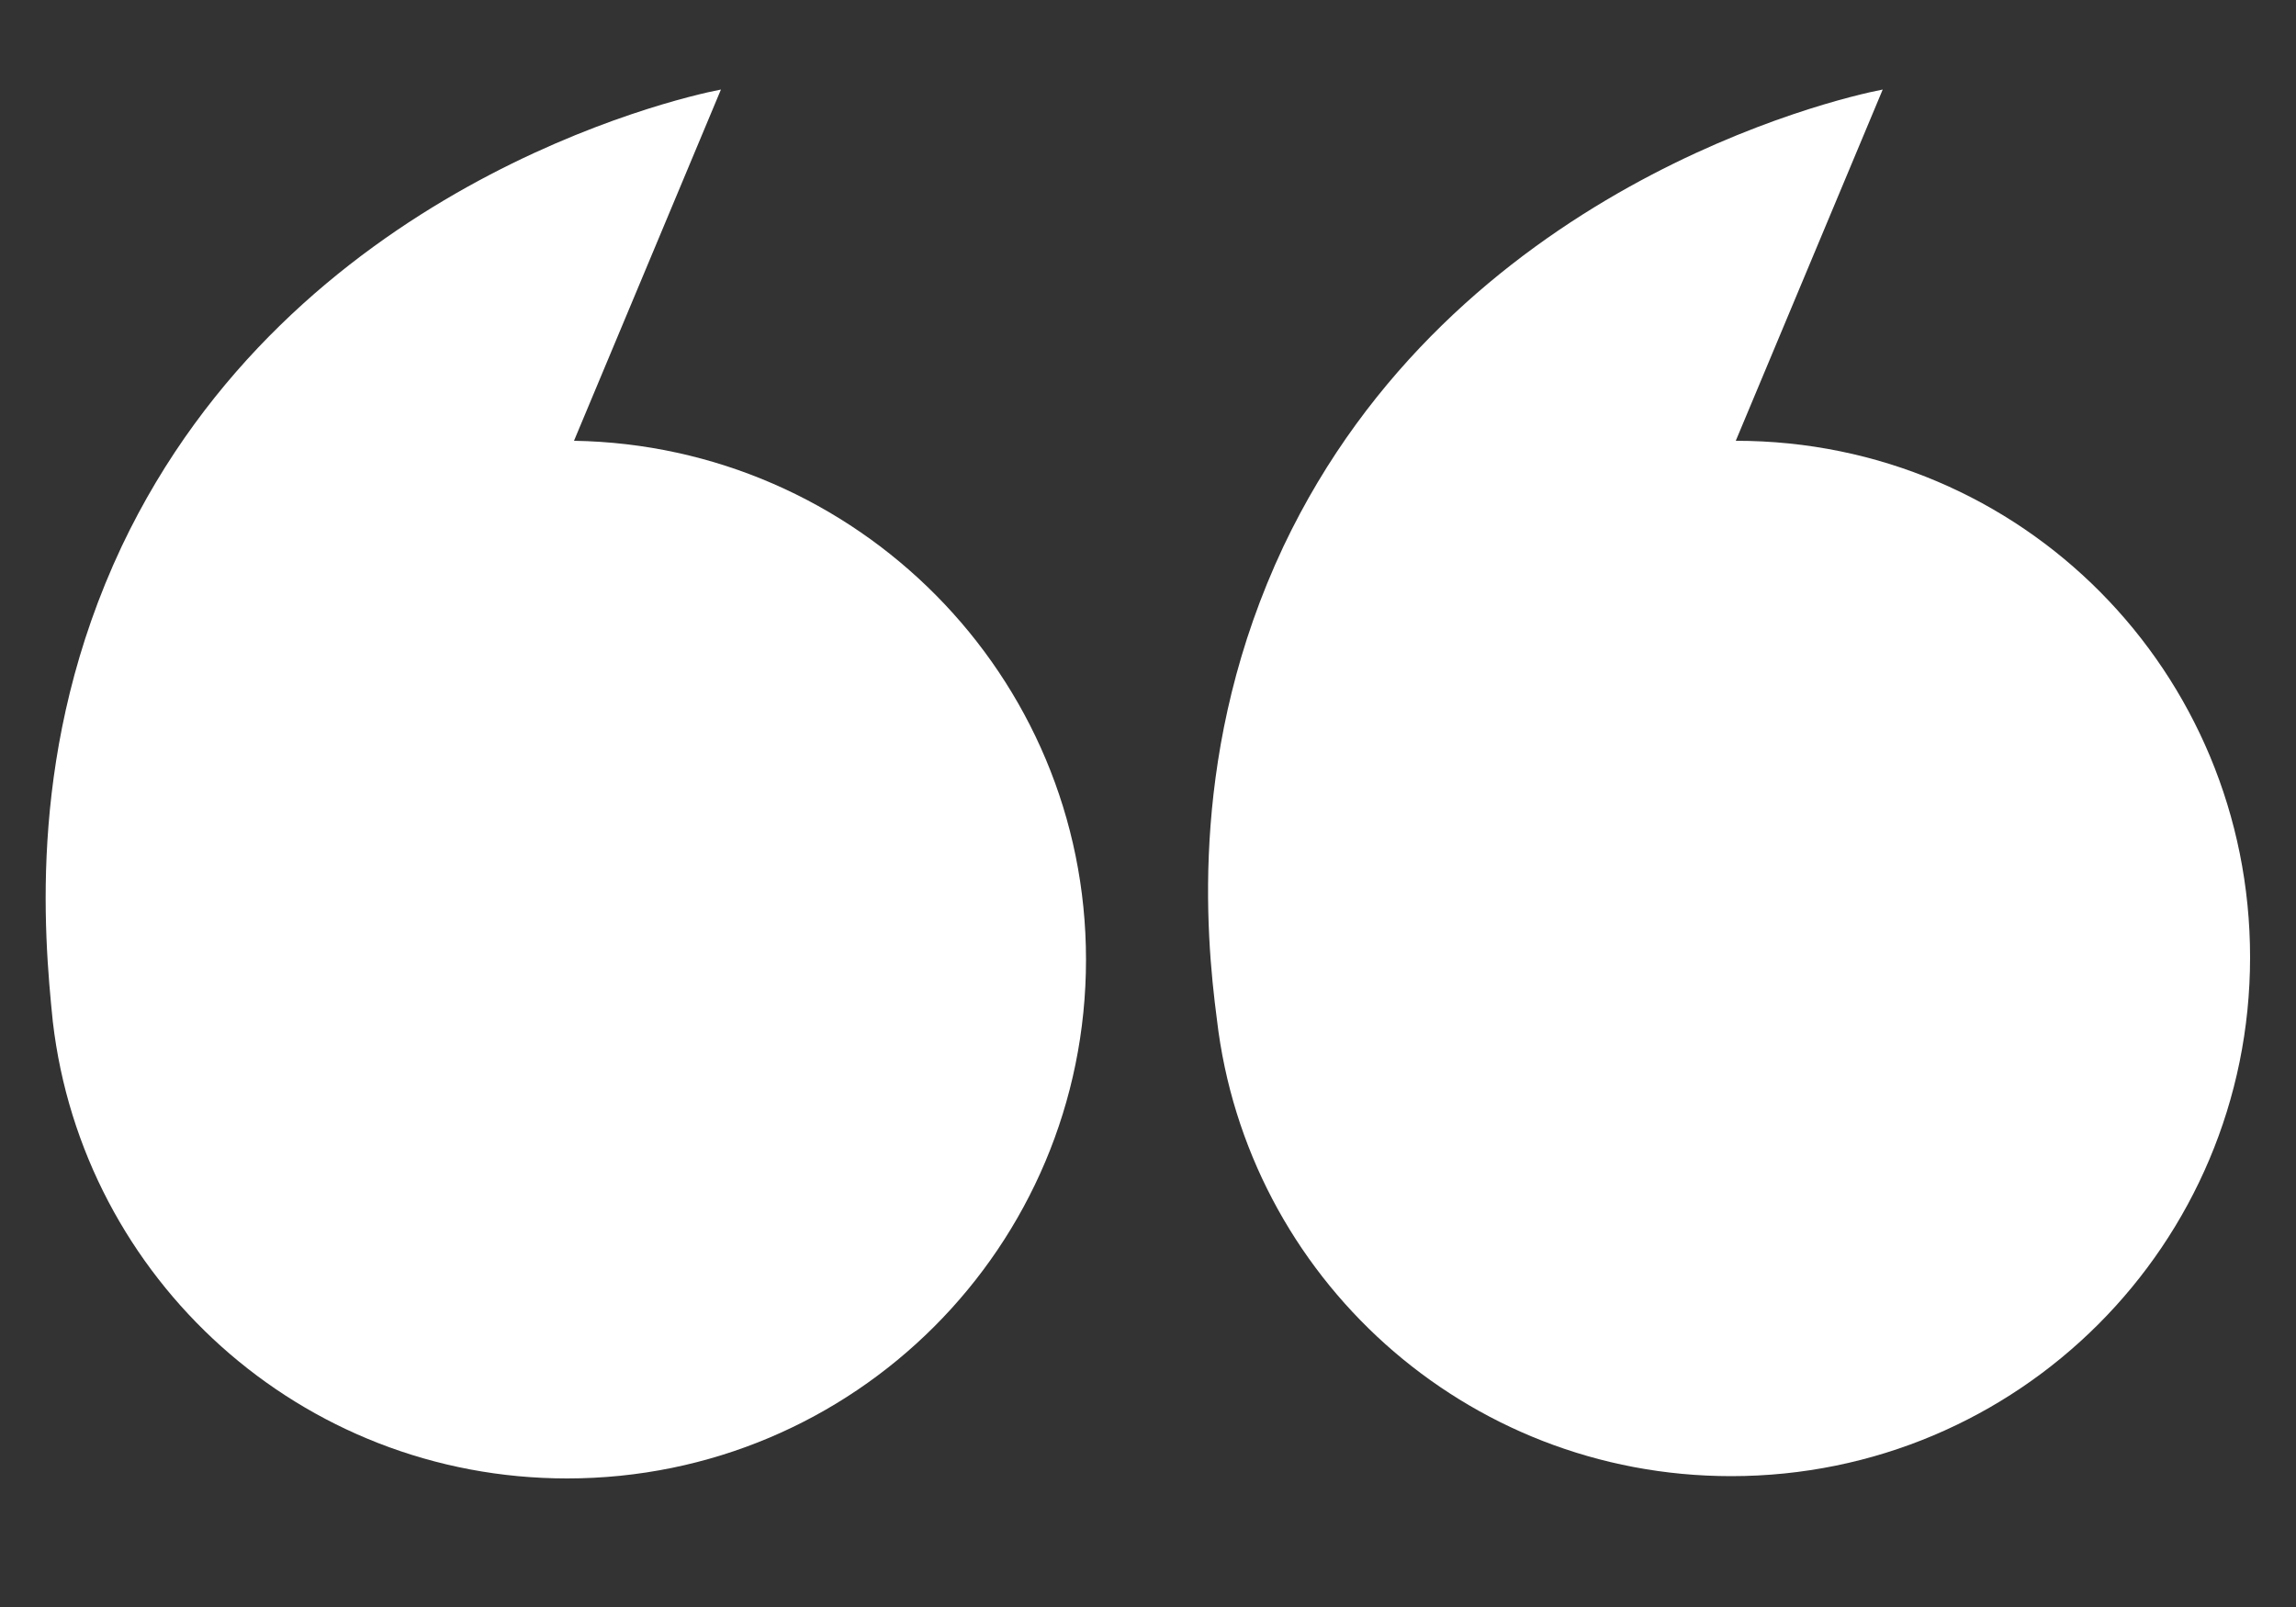 <?xml version="1.0" encoding="utf-8"?>
<!-- Generator: Adobe Illustrator 25.1.0, SVG Export Plug-In . SVG Version: 6.00 Build 0)  -->
<svg version="1.1" id="Layer_1" xmlns="http://www.w3.org/2000/svg" xmlns:xlink="http://www.w3.org/1999/xlink" x="0px" y="0px"
	 viewBox="0 0 100 70" style="enable-background:new 0 0 100 70;" xml:space="preserve">
<rect x="0" y="0" width="100" height="70" fill="#333333" stroke="none"/>
<style type="text/css">
	.st0{fill:#FFFFFF;}
</style>
<g id="XMLID_8_">
	<path id="XMLID_20_" class="st0" d="M5.3,23.8c7.4-15.6,24-19.5,26.1-19.9l-6.4,15.3c12.3,0.2,22.3,10.2,22.3,22.6
		c0,12.5-10.1,22.6-22.6,22.6c-11.6,0-21.1-8.7-22.4-19.9C1.9,40.6,1.2,32.5,5.3,23.8z"/>
	<path id="XMLID_5_" class="st0" d="M55.9,23.8c7.4-15.6,24-19.5,26.1-19.9l-6.4,15.3C88.1,19.2,98,29.3,98,41.7
		c0,12.5-10.1,22.6-22.6,22.6c-11.6,0-21.1-8.7-22.4-19.9C52.5,40.6,51.8,32.5,55.9,23.8z"/>
</g>
</svg>
